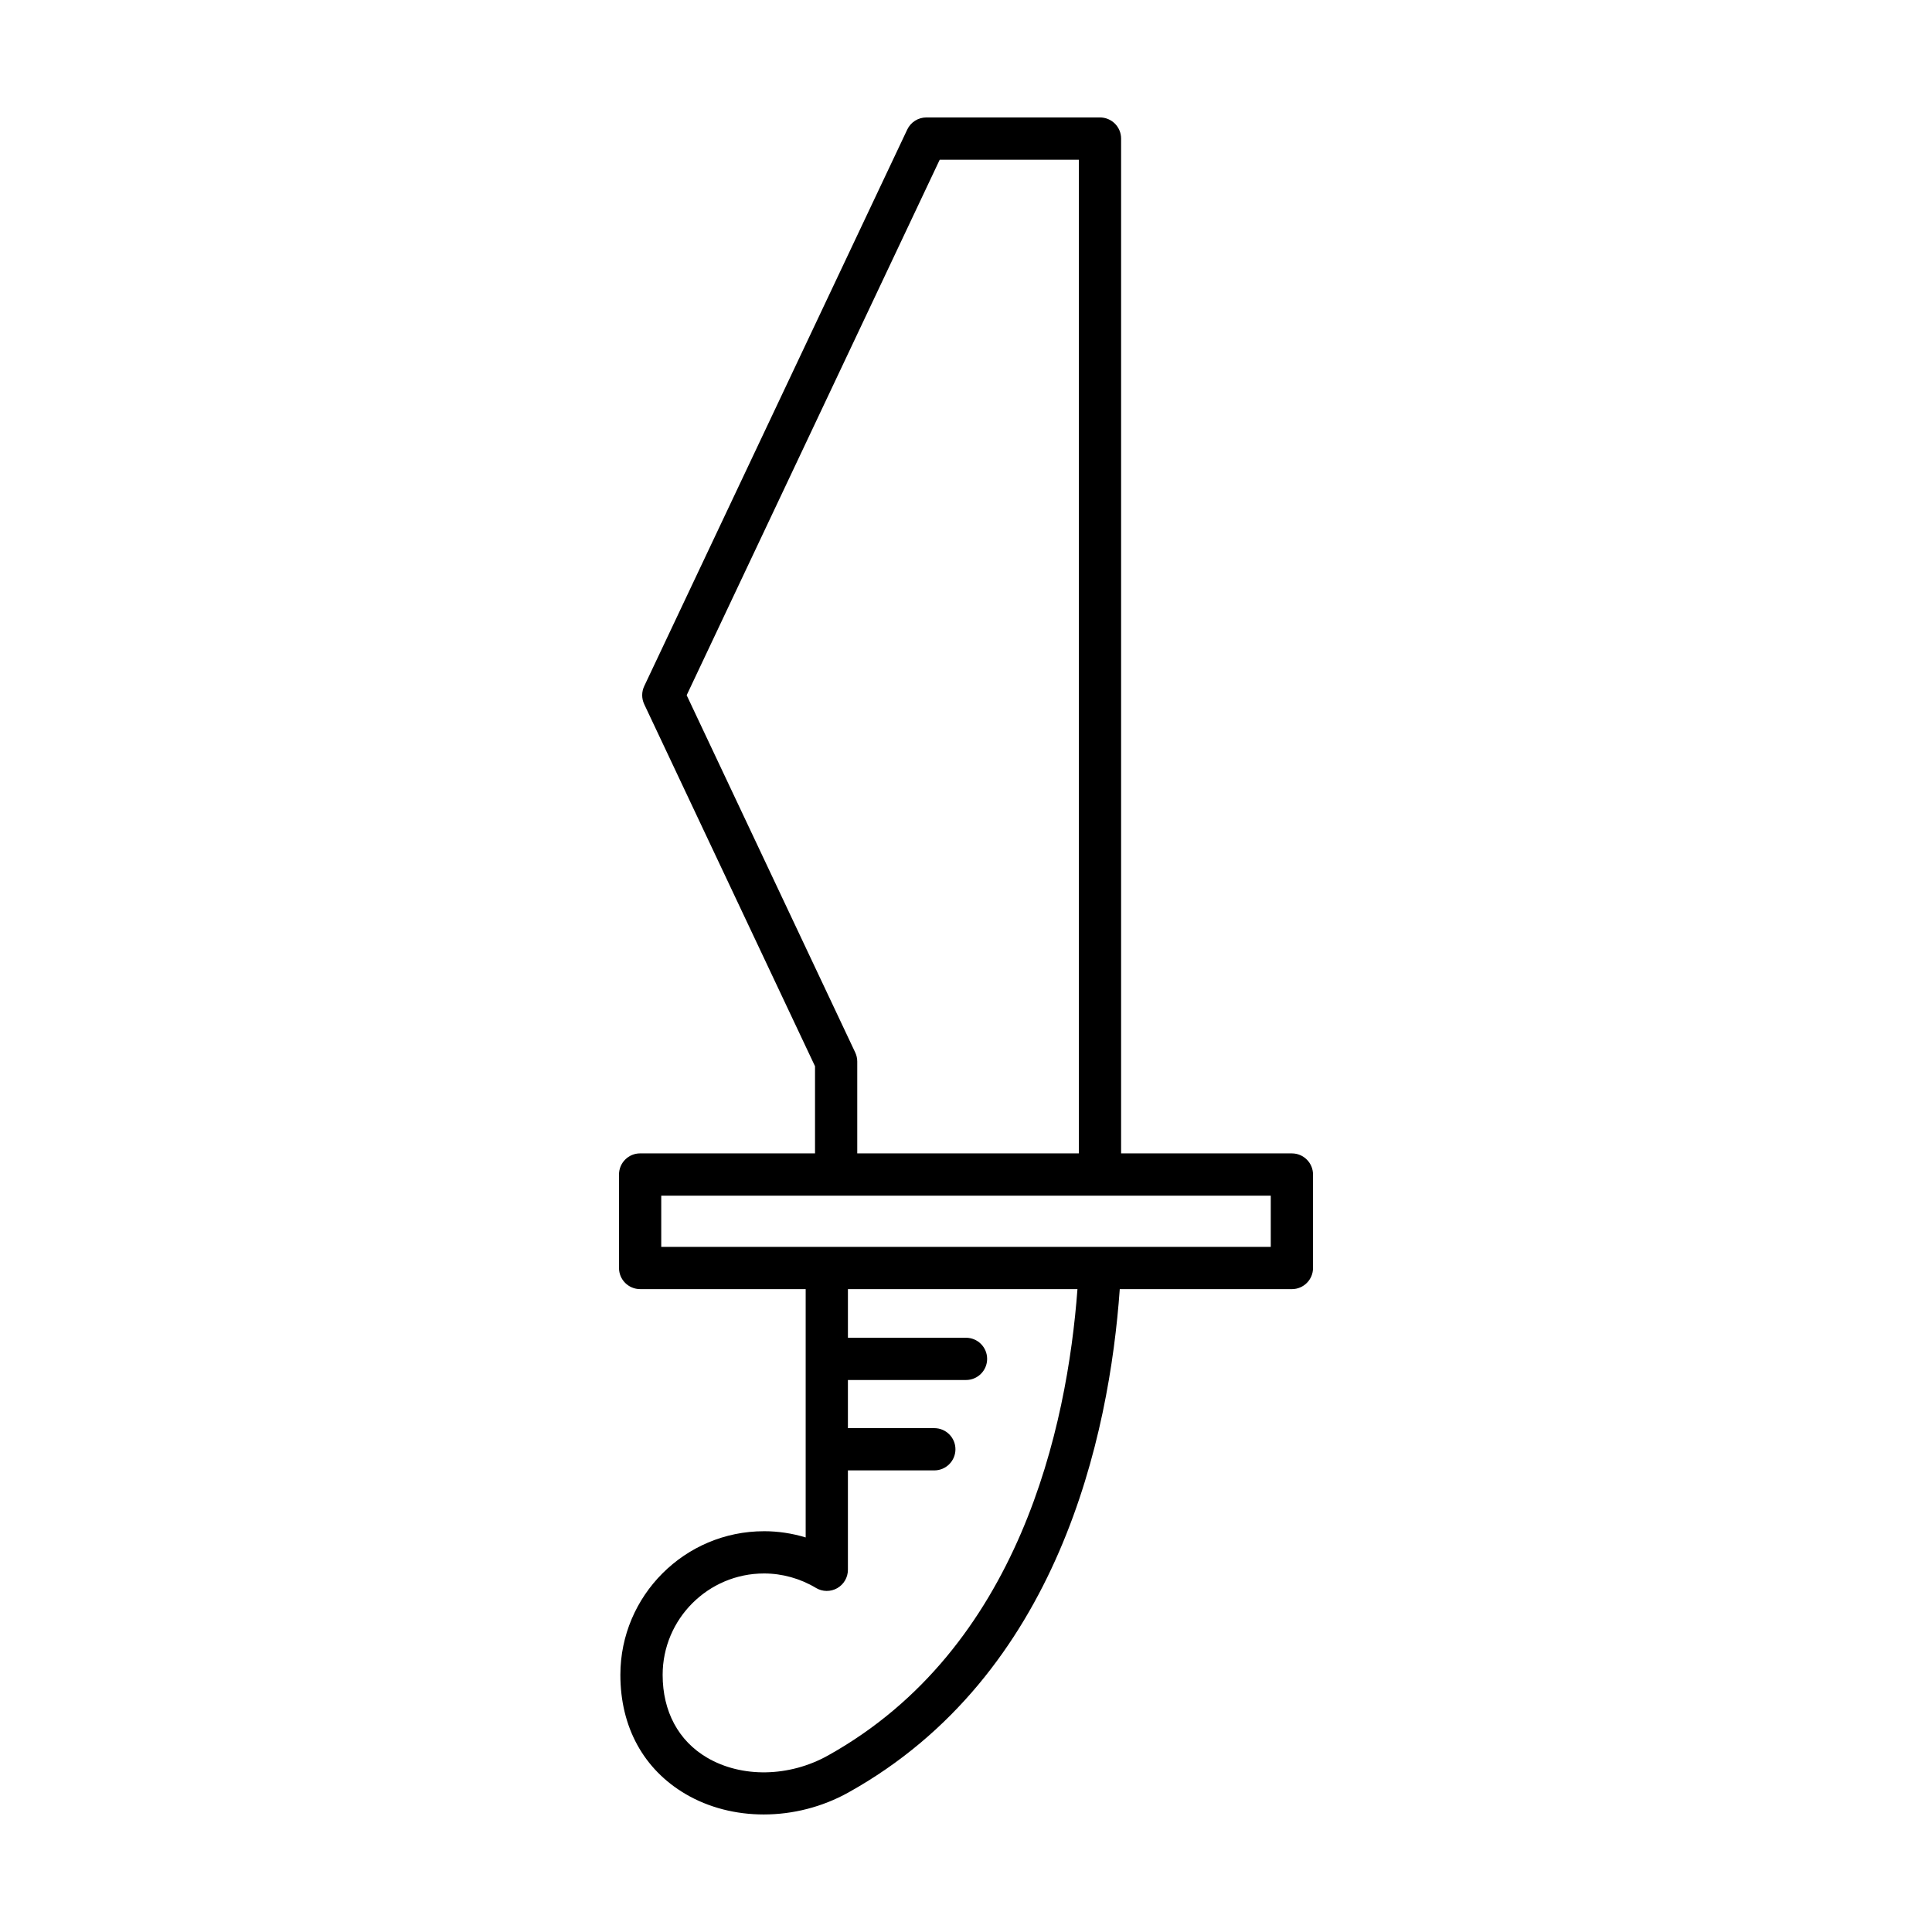 <?xml version="1.0" encoding="UTF-8"?>
<!-- Uploaded to: ICON Repo, www.iconrepo.com, Generator: ICON Repo Mixer Tools -->
<svg fill="#000000" width="800px" height="800px" version="1.1" viewBox="144 144 512 512" xmlns="http://www.w3.org/2000/svg">
 <path d="m346.47 549.79c-20.988 0-38.062 17.074-38.066 38.062 0 13.824 6.141 25.039 17.289 31.59 6.141 3.609 13.34 5.41 20.703 5.41 7.656 0 15.484-1.949 22.465-5.84 55.793-31.09 69.137-94.766 71.887-133.38h45.617c3.09 0 5.598-2.508 5.598-5.598v-24.773c0-3.09-2.508-5.598-5.598-5.598h-45.262v-268.94c0-3.09-2.508-5.598-5.598-5.598h-46.012c-2.164 0-4.137 1.25-5.062 3.207l-69.707 147.51c-0.715 1.516-0.715 3.266 0 4.781l45.266 95.945v23.09h-46.348c-3.09 0-5.598 2.508-5.598 5.598v24.773c0 3.09 2.508 5.598 5.598 5.598h43.871v65.812c-3.574-1.09-7.297-1.652-11.043-1.652zm-20.496-221.55 67.062-141.92h36.871v263.34h-58.727v-24.348c0-0.824-0.184-1.645-0.535-2.391zm-6.738 146.2v-13.578h161.53v13.578zm40.996 90.379c1.734 1.039 3.883 1.059 5.637 0.066 1.754-0.996 2.836-2.856 2.836-4.871v-26.348l22.898 0.004c3.09 0 5.598-2.508 5.598-5.598s-2.508-5.598-5.598-5.598h-22.898v-12.758h31.297c3.09 0 5.598-2.508 5.598-5.598 0-3.09-2.508-5.598-5.598-5.598h-31.293v-12.887h60.828c-2.707 36.328-15.262 95.258-66.121 123.6-10.281 5.734-22.863 5.953-32.047 0.559-7.586-4.457-11.762-12.25-11.762-21.938 0.004-14.816 12.059-26.867 26.867-26.867 4.816 0 9.574 1.324 13.758 3.828z"/>
</svg>